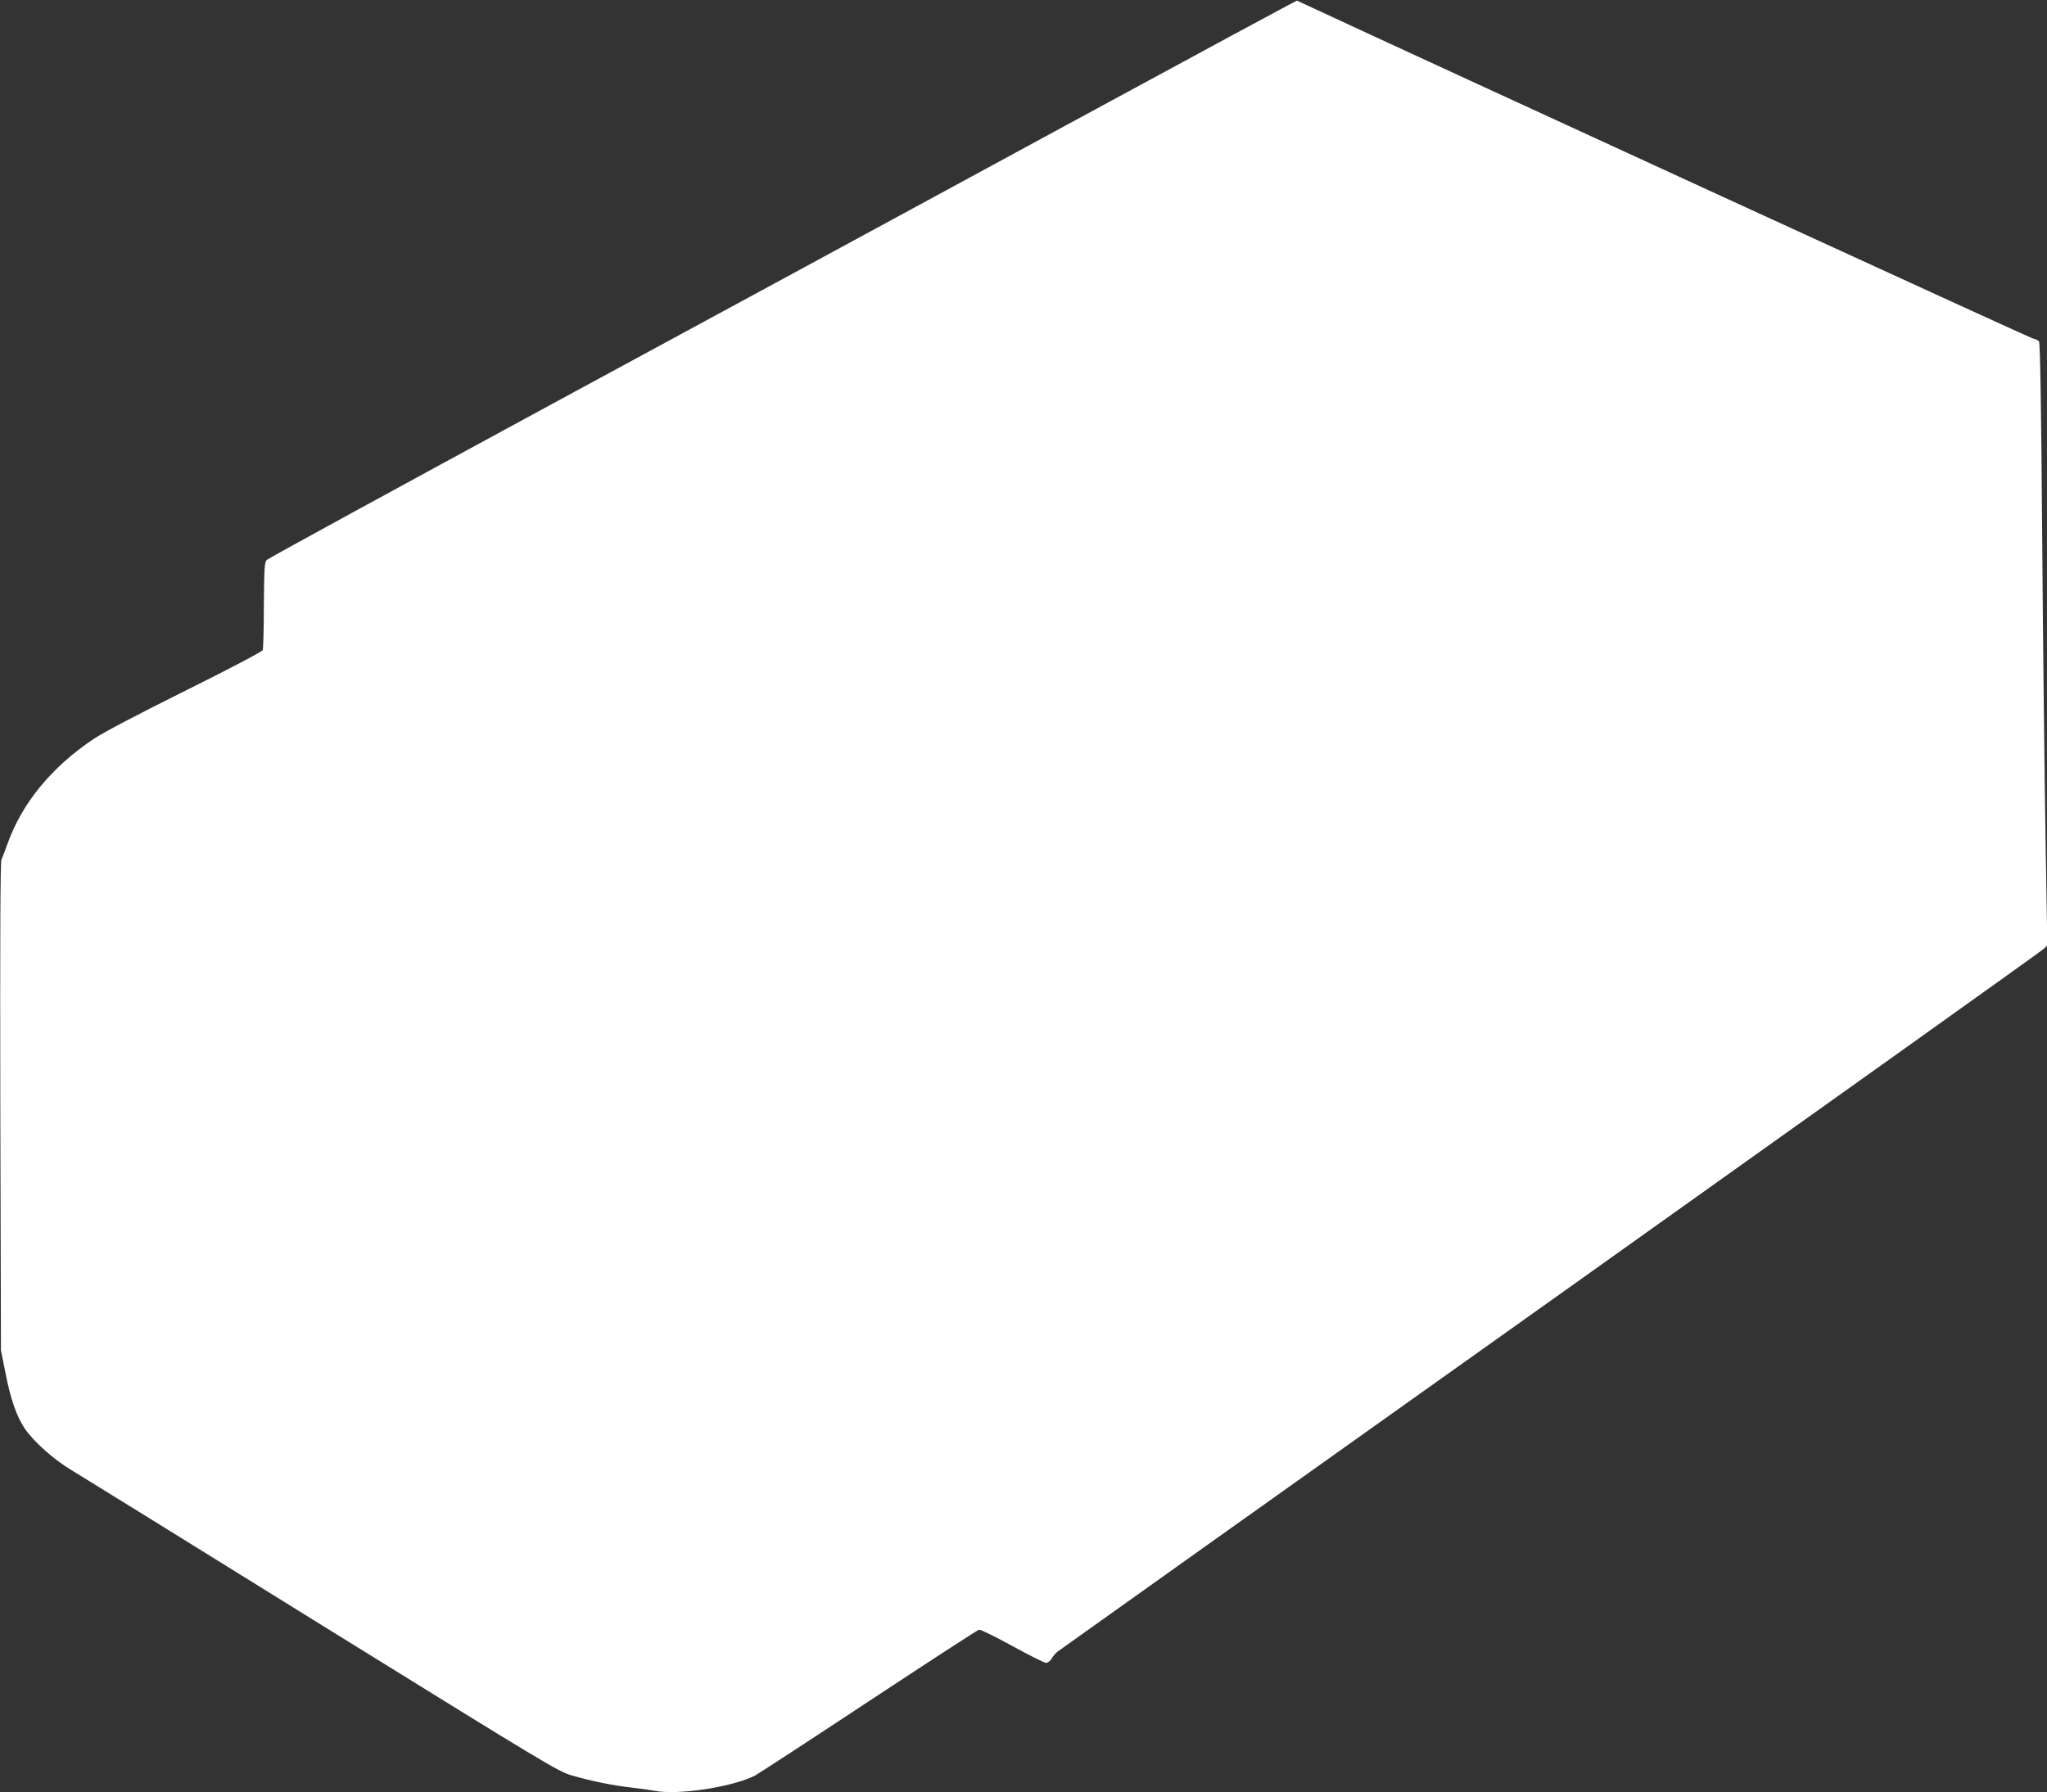<?xml version="1.0" standalone="no"?>
<!DOCTYPE svg PUBLIC "-//W3C//DTD SVG 20010904//EN"
 "http://www.w3.org/TR/2001/REC-SVG-20010904/DTD/svg10.dtd">
<svg version="1.0" xmlns="http://www.w3.org/2000/svg"
 width="1280pt" height="1121pt" viewBox="0 0 1280 1121"
 preserveAspectRatio="xMidYMid meet">
<rect x="0" y="0" width="1280" height="1121" fill="#333333" stroke="none"/>
<g transform="translate(0,1121) scale(0.1,-0.1)"
fill="#ffffff" stroke="none">
<path d="M6665 10426 c-792 -430 -2236 -1214 -3210 -1741 -973 -528 -1777
-967 -1787 -977 -14 -14 -16 -48 -18 -282 0 -147 -4 -274 -7 -282 -3 -9 -220
-123 -482 -253 -292 -145 -515 -262 -576 -303 -263 -176 -449 -403 -539 -658
-15 -41 -31 -84 -37 -96 -7 -14 -9 -487 -7 -1545 l4 -1524 27 -136 c32 -166
70 -275 120 -351 56 -83 180 -194 293 -262 55 -33 761 -470 1569 -972 1398
-866 1474 -913 1560 -938 120 -35 258 -63 374 -76 53 -6 118 -15 144 -20 146
-29 486 23 628 95 19 10 338 218 709 463 371 245 682 447 691 449 9 3 103 -43
208 -101 106 -58 201 -106 212 -106 11 0 27 12 36 28 8 15 25 34 37 43 11 9
1398 996 3081 2193 1683 1198 3071 2188 3084 2201 l23 23 -11 658 c-6 363 -16
1210 -21 1883 -6 834 -13 1227 -20 1236 -6 7 -23 15 -38 18 -19 3 -3795 1737
-4552 2090 -25 12 -47 22 -50 23 -3 1 -653 -350 -1445 -780z"/>
</g>
</svg>
